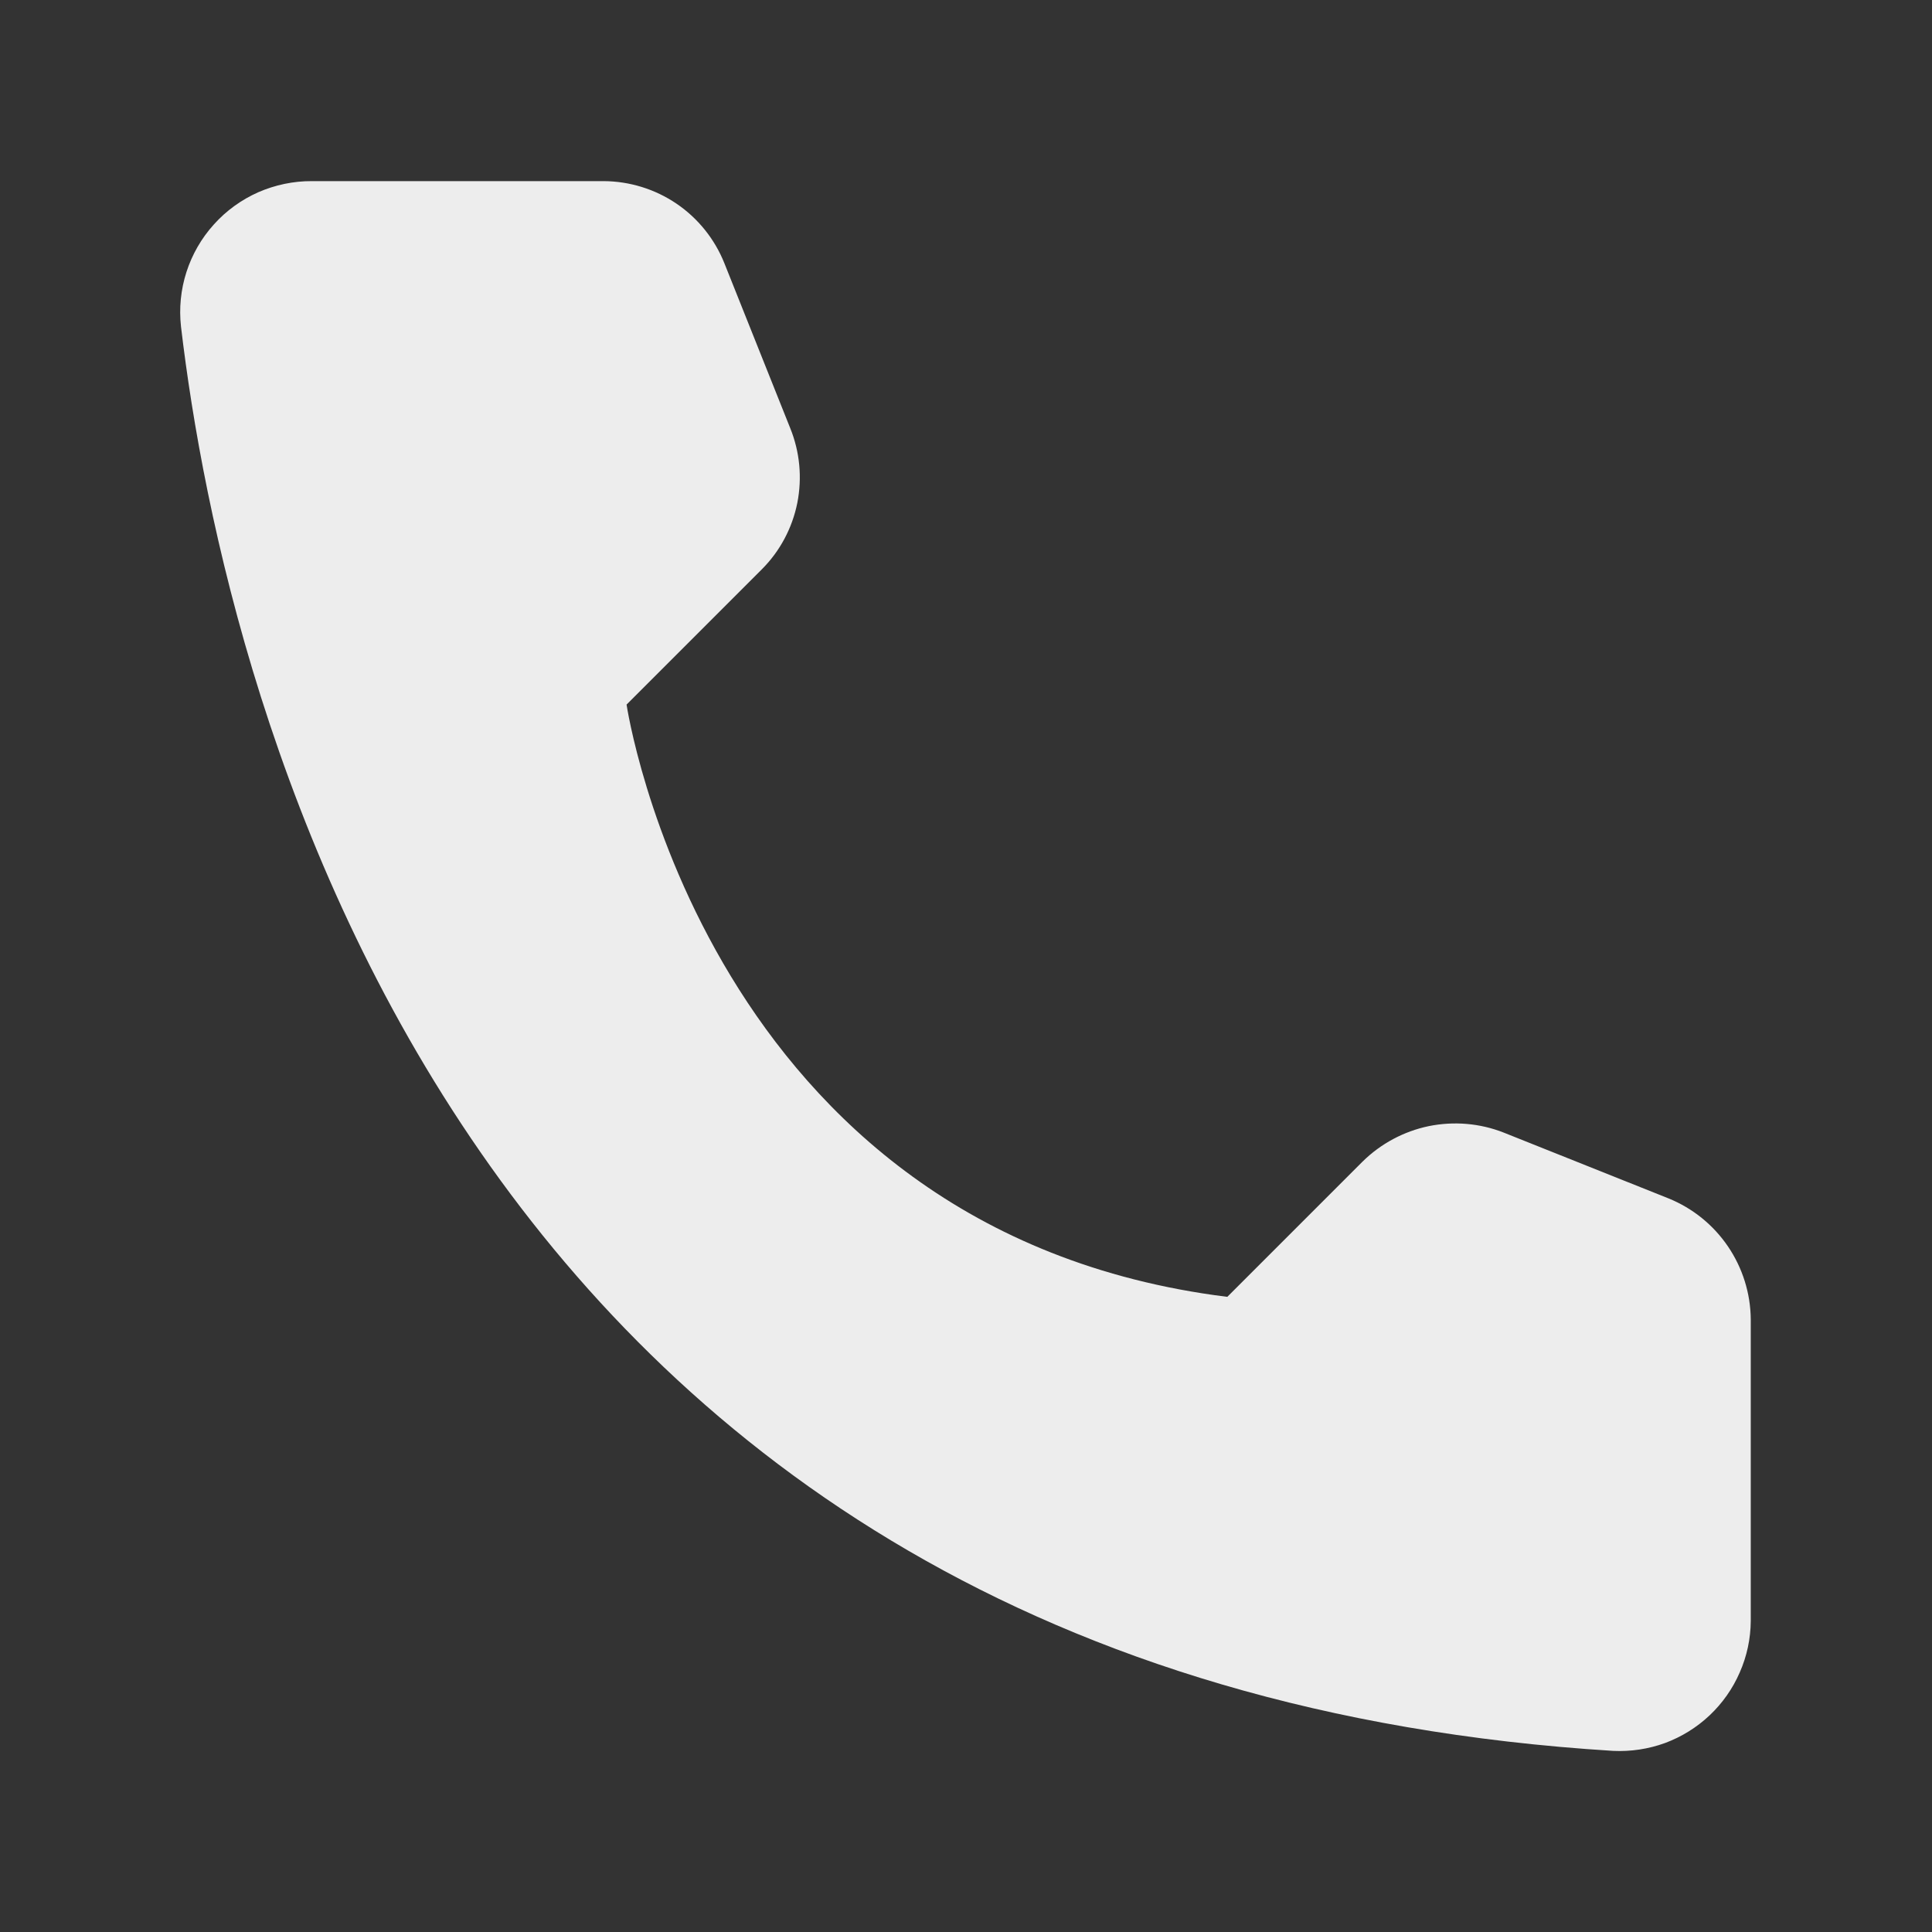 <svg width="16" height="16" viewBox="0 0 16 16" fill="none" xmlns="http://www.w3.org/2000/svg">
<rect x="0" y="0" width="16" height="16" fill="#333333" stroke="none"/>
<path d="M10.164 10.74L11.284 9.62C11.435 9.471 11.626 9.369 11.833 9.326C12.041 9.284 12.257 9.302 12.454 9.38L13.819 9.925C14.018 10.006 14.189 10.144 14.31 10.322C14.431 10.5 14.497 10.71 14.499 10.925V13.425C14.498 13.571 14.467 13.716 14.408 13.85C14.35 13.984 14.265 14.105 14.158 14.206C14.052 14.306 13.926 14.384 13.789 14.435C13.651 14.485 13.505 14.507 13.359 14.5C3.794 13.905 1.864 5.805 1.499 2.705C1.482 2.553 1.497 2.399 1.544 2.253C1.591 2.107 1.668 1.973 1.771 1.859C1.873 1.745 1.999 1.654 2.139 1.592C2.279 1.531 2.431 1.499 2.584 1.5H4.999C5.214 1.501 5.425 1.566 5.603 1.687C5.781 1.808 5.919 1.98 5.999 2.18L6.544 3.545C6.624 3.742 6.644 3.957 6.603 4.165C6.561 4.374 6.459 4.565 6.309 4.715L5.189 5.835C5.189 5.835 5.834 10.2 10.164 10.74Z" fill="#EDEDED"/>
</svg>
